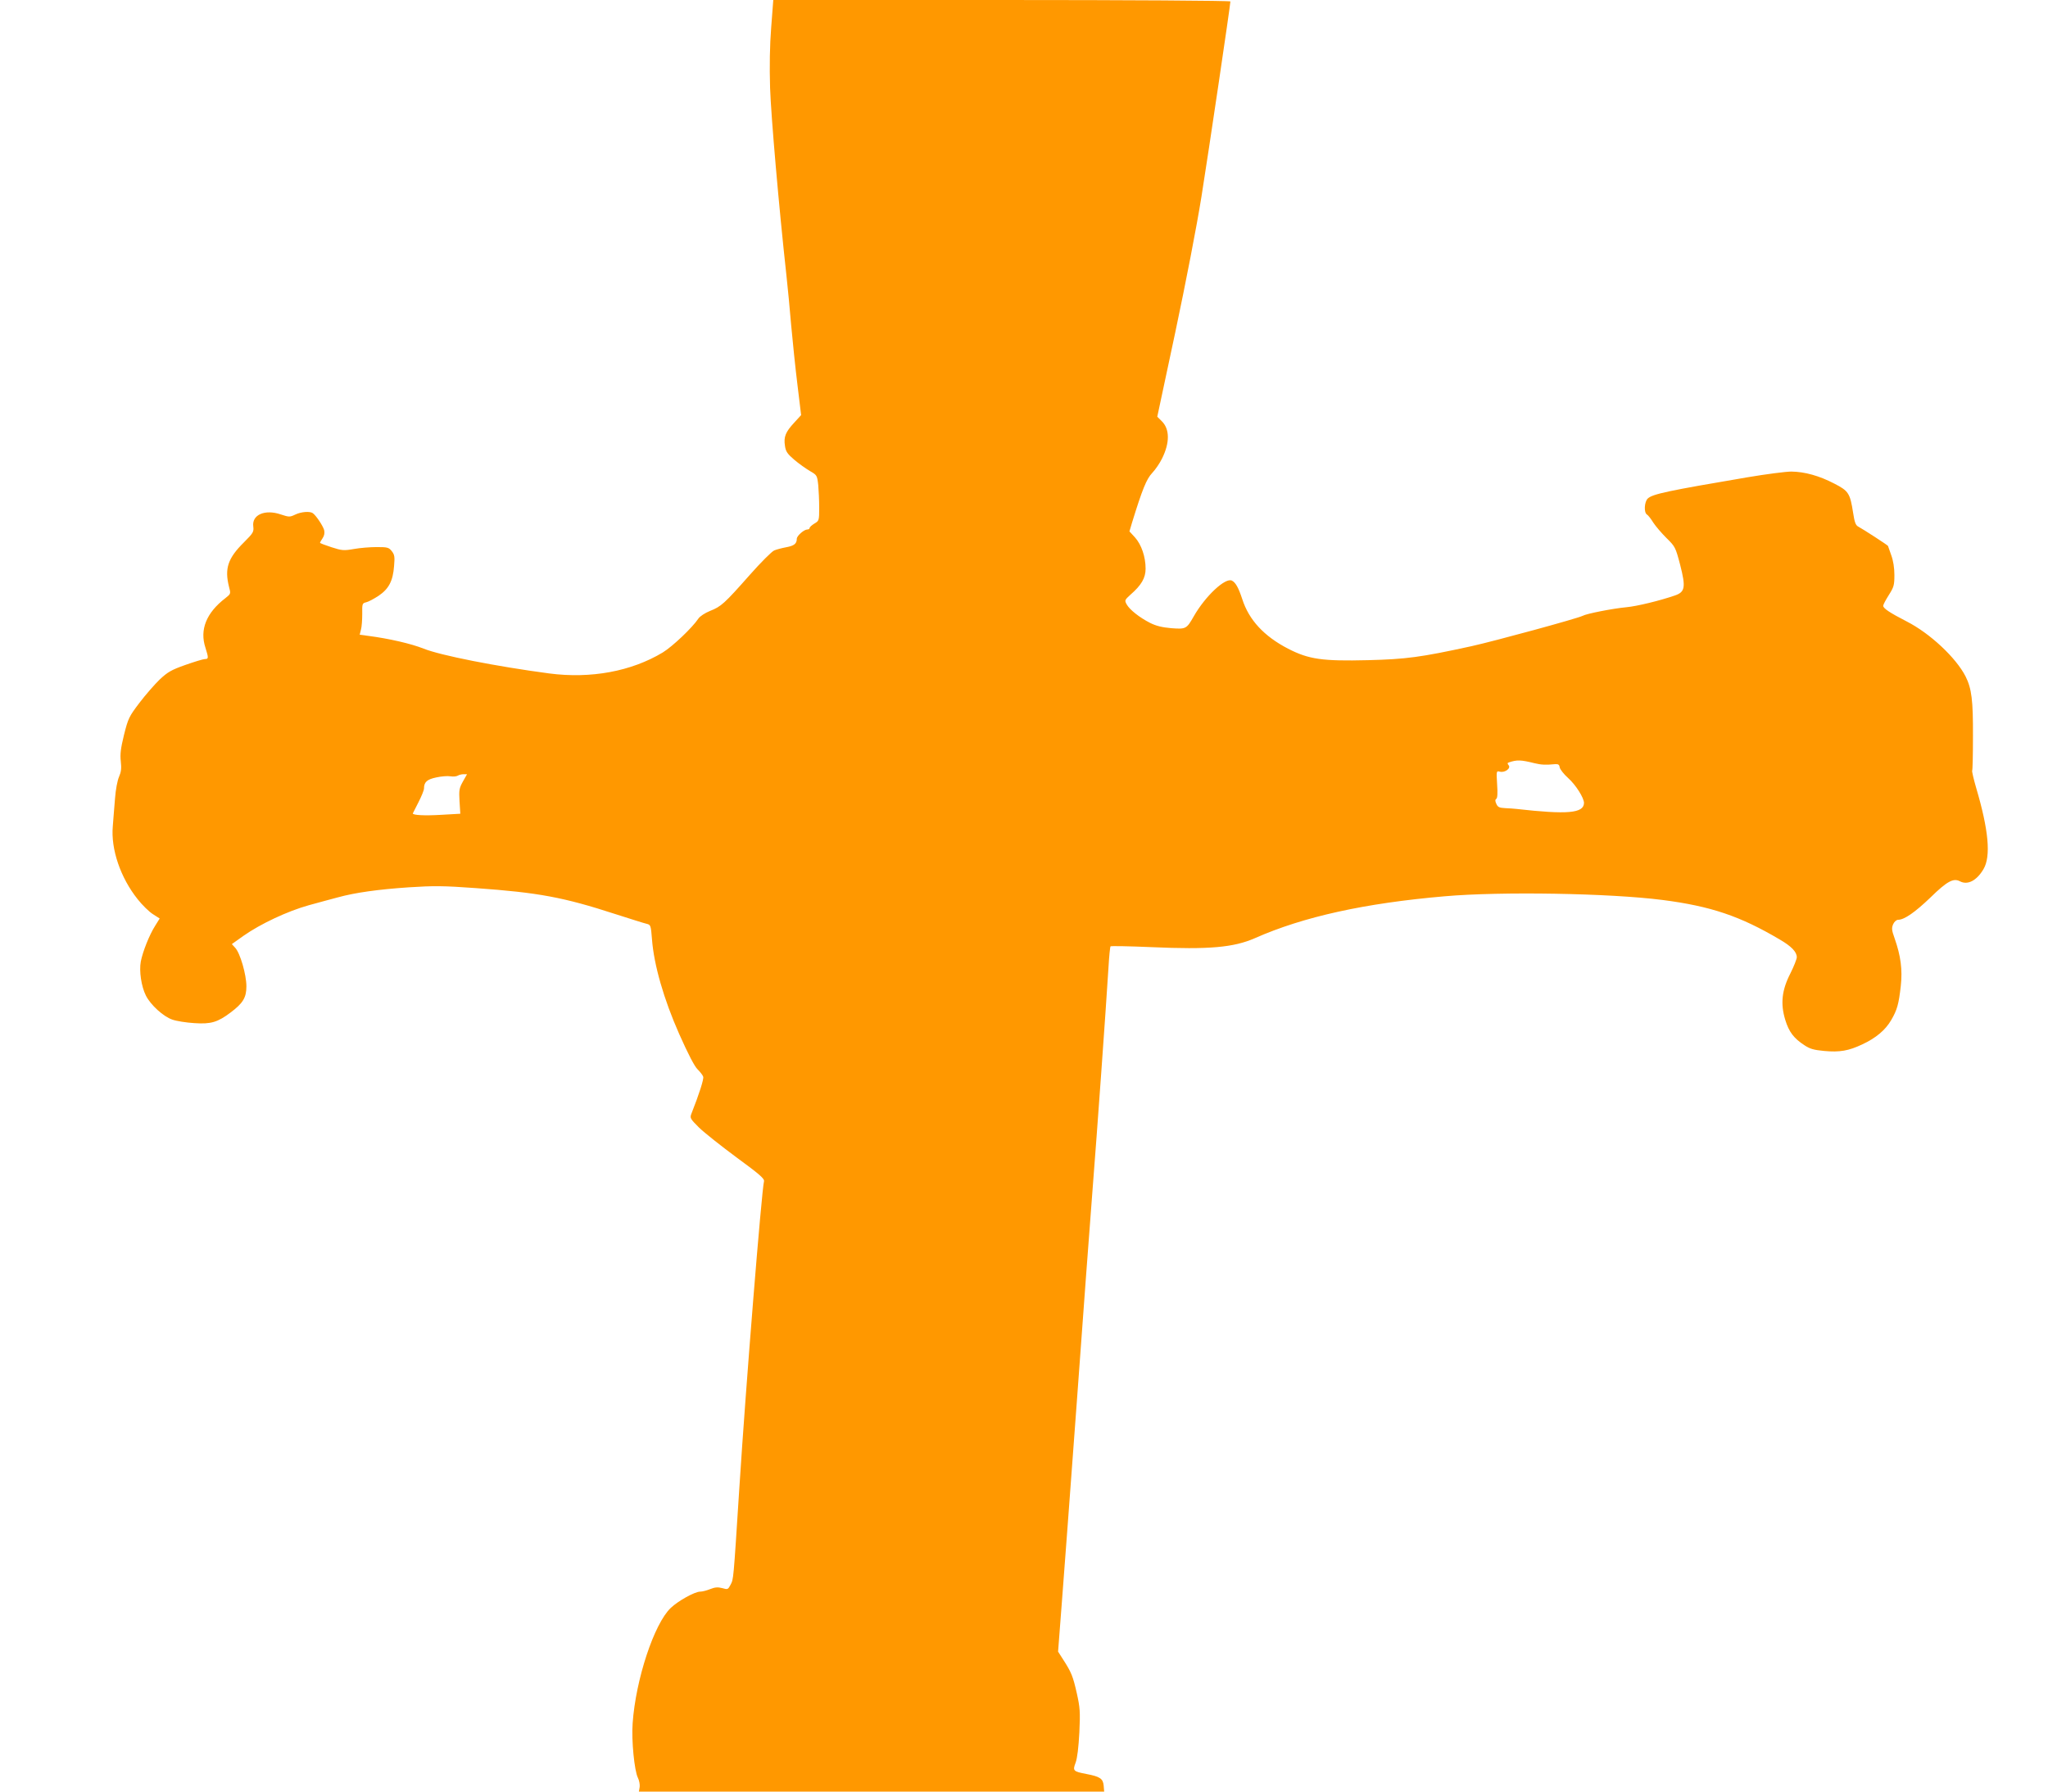 <?xml version="1.0" standalone="no"?>
<!DOCTYPE svg PUBLIC "-//W3C//DTD SVG 20010904//EN"
 "http://www.w3.org/TR/2001/REC-SVG-20010904/DTD/svg10.dtd">
<svg version="1.0" xmlns="http://www.w3.org/2000/svg"
 width="1280pt" height="1120pt" viewBox="0 0 1280 1120"
 preserveAspectRatio="xMidYMid meet">
<g transform="translate(0,1120) scale(0.1,-0.1)"
fill="#ff9800" stroke="none">
<path d="M4820 11029 c-9 -112 -11 -244 -7 -378 6 -179 55 -743 102 -1171 8
-74 22 -216 30 -315 9 -99 26 -265 39 -370 l23 -190 -43 -47 c-54 -58 -67 -89
-58 -145 5 -36 15 -50 58 -87 28 -24 72 -55 97 -70 45 -26 46 -27 53 -88 3
-33 6 -98 6 -142 0 -80 -1 -82 -30 -99 -16 -10 -30 -22 -30 -28 0 -5 -6 -9
-14 -9 -21 0 -66 -40 -66 -58 0 -31 -17 -44 -66 -53 -27 -5 -61 -14 -75 -20
-15 -6 -83 -74 -152 -152 -160 -181 -180 -199 -249 -226 -32 -13 -64 -34 -73
-48 -38 -57 -161 -174 -223 -212 -196 -118 -449 -165 -709 -131 -332 44 -681
113 -785 155 -78 31 -216 63 -347 80 l-53 7 8 32 c5 17 8 61 8 98 -1 64 0 67
25 73 14 3 49 22 78 41 63 43 89 92 96 186 5 57 3 70 -14 92 -19 24 -27 26
-95 26 -40 0 -104 -5 -142 -12 -63 -11 -75 -10 -140 11 -40 13 -72 25 -72 28
0 2 7 15 16 28 11 16 14 34 10 51 -7 26 -50 91 -71 106 -18 13 -73 9 -110 -9
-34 -16 -38 -16 -90 1 -99 34 -182 -2 -172 -75 4 -34 0 -41 -59 -100 -100 -99
-121 -163 -93 -276 12 -45 12 -45 -22 -72 -120 -92 -162 -198 -125 -310 20
-64 20 -71 -3 -71 -11 0 -66 -17 -123 -37 -88 -31 -111 -45 -160 -91 -31 -30
-88 -95 -126 -145 -66 -87 -71 -98 -97 -201 -21 -86 -25 -122 -20 -166 5 -44
2 -66 -11 -96 -10 -22 -21 -80 -25 -134 -4 -52 -11 -131 -14 -175 -13 -143 48
-322 155 -456 29 -37 72 -79 96 -94 l42 -27 -28 -45 c-36 -56 -78 -162 -90
-224 -11 -59 3 -156 32 -213 29 -58 109 -131 165 -150 25 -9 87 -19 138 -22
103 -7 145 5 227 67 77 58 98 93 98 163 0 73 -39 208 -70 241 l-21 23 73 52
c107 75 275 154 408 191 63 17 145 40 181 49 108 30 253 50 444 63 155 10 214
10 420 -5 391 -28 547 -57 870 -162 94 -30 182 -58 196 -61 26 -6 27 -10 34
-98 12 -158 73 -372 170 -591 56 -126 96 -203 115 -221 16 -16 32 -36 35 -46
5 -14 -25 -108 -74 -232 -10 -26 -7 -31 48 -86 33 -32 139 -116 235 -187 145
-106 175 -133 171 -149 -15 -60 -113 -1273 -154 -1915 -38 -591 -36 -569 -55
-607 -16 -30 -18 -31 -52 -21 -27 7 -45 6 -75 -6 -22 -9 -50 -16 -63 -16 -34
0 -138 -58 -184 -102 -104 -99 -219 -448 -238 -721 -8 -107 11 -298 33 -341 8
-16 13 -42 11 -57 l-5 -29 1454 0 1454 0 -3 37 c-4 44 -23 57 -108 73 -83 16
-87 20 -67 72 10 28 18 94 23 188 6 130 4 155 -16 245 -24 106 -34 131 -85
210 l-32 50 23 300 c13 165 55 732 94 1260 38 528 83 1129 99 1335 28 356 82
1108 99 1382 4 70 10 130 13 132 3 3 118 1 255 -5 362 -16 514 -2 647 56 302
134 687 219 1187 262 353 31 1032 19 1360 -23 303 -39 486 -101 733 -247 74
-43 107 -78 107 -111 0 -11 -18 -57 -40 -101 -54 -105 -63 -190 -32 -291 23
-75 53 -115 121 -159 33 -22 58 -29 122 -35 98 -9 153 1 238 41 86 40 145 90
181 152 37 64 47 98 60 214 11 101 0 187 -39 298 -18 50 -19 63 -9 87 7 16 21
28 31 28 39 0 106 47 203 140 103 101 143 122 183 101 48 -26 105 3 148 76 47
80 32 244 -46 508 -16 55 -27 103 -25 107 3 4 5 101 5 216 1 224 -8 297 -46
373 -60 118 -223 270 -368 344 -107 55 -147 82 -147 98 0 7 16 37 35 67 31 49
35 61 35 125 0 45 -7 90 -20 125 -11 30 -20 56 -20 57 0 4 -159 107 -186 121
-16 8 -23 27 -32 86 -19 122 -28 137 -118 183 -94 49 -185 74 -268 75 -34 0
-158 -16 -276 -36 -495 -84 -590 -104 -621 -132 -22 -20 -26 -89 -5 -101 7 -4
25 -27 39 -50 15 -23 52 -66 82 -96 55 -54 57 -58 86 -168 36 -141 31 -170
-34 -192 -93 -32 -236 -67 -302 -73 -85 -8 -249 -40 -274 -54 -31 -16 -547
-157 -696 -190 -316 -69 -407 -81 -645 -87 -285 -7 -370 5 -500 72 -150 78
-244 179 -286 310 -23 70 -41 103 -64 115 -40 22 -166 -95 -239 -223 -45 -79
-49 -81 -141 -74 -57 5 -94 14 -132 33 -65 33 -129 83 -147 117 -13 24 -11 27
24 59 69 60 95 105 95 163 0 74 -26 150 -66 195 l-35 38 16 54 c65 211 91 274
126 311 20 21 48 62 62 91 49 99 48 184 -2 233 l-28 28 113 530 c65 307 134
663 163 845 45 281 181 1200 181 1221 0 5 -642 9 -1429 9 l-1428 0 -13 -171z
m4770 -4600 c42 -10 69 -12 130 -6 19 1 26 -3 28 -20 2 -12 26 -43 53 -67 48
-43 99 -124 99 -156 -2 -64 -103 -73 -422 -37 -16 2 -48 4 -71 5 -36 2 -46 6
-55 27 -8 17 -8 26 0 31 7 5 9 35 5 91 -5 83 -5 85 17 79 31 -8 71 21 55 40
-9 11 -8 15 2 18 50 17 75 16 159 -5z m-6697 -115 c-23 -41 -25 -54 -21 -123
l5 -78 -123 -7 c-102 -6 -174 -2 -174 9 0 1 16 32 35 69 19 37 35 76 35 87 0
40 19 57 77 69 31 7 71 10 88 7 17 -3 38 -1 46 4 8 5 24 9 36 9 l22 0 -26 -46z"/>
</g>
</svg>
